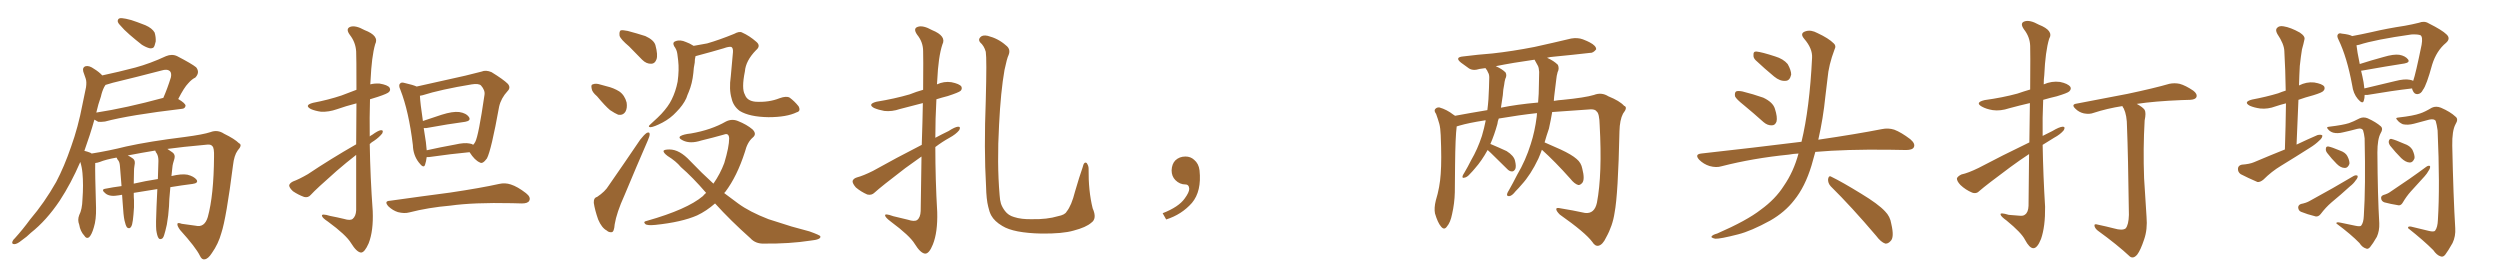 <svg xmlns="http://www.w3.org/2000/svg" xmlns:xlink="http://www.w3.org/1999/xlink" width="1350" height="150"><path fill="#996633" padding="10" d="M65.92 9.81L65.92 9.81Q67.68 9.96 70.90 10.84L70.90 10.84Q73.68 11.72 78.52 13.62L78.52 13.62Q82.18 15.23 83.50 17.58L83.50 17.58Q84.23 20.07 84.08 22.41L84.08 22.41Q83.50 25.05 82.91 25.63L82.91 25.63Q82.18 26.22 80.86 26.07L80.86 26.07Q78.96 25.63 76.61 24.17L76.61 24.17Q73.24 21.53 70.02 18.75L70.02 18.75Q66.94 16.11 64.60 13.33L64.60 13.33Q63.13 11.72 63.72 10.69L63.72 10.69Q64.01 9.67 65.92 9.81ZM84.38 124.22L84.38 124.22Q84.08 121.00 84.52 111.62L84.52 111.62Q84.81 106.49 84.96 102.10L84.96 102.10Q78.52 103.13 72.22 104.15L72.22 104.15Q72.22 106.79 72.36 108.11L72.36 108.11Q72.51 111.91 72.07 115.87L72.07 115.87Q71.78 119.38 71.34 121.14L71.34 121.14Q70.90 122.75 70.02 123.19L70.02 123.19Q69.14 123.34 68.55 122.75L68.55 122.75Q67.82 121.73 67.24 119.09L67.24 119.09Q66.65 116.60 66.21 109.13L66.21 109.13Q66.06 107.08 65.92 105.18L65.92 105.18Q65.04 105.32 64.16 105.47L64.16 105.47Q59.47 106.35 57.13 104.59L57.13 104.59Q54.35 102.39 56.69 101.95L56.69 101.95Q61.08 101.07 65.63 100.49L65.63 100.49Q65.19 94.04 64.75 89.50L64.75 89.50Q64.60 87.45 63.72 86.43L63.72 86.43Q63.28 85.99 63.13 85.40L63.13 85.40Q62.99 85.11 62.84 85.11L62.84 85.11Q57.13 86.13 53.91 87.45L53.91 87.45Q52.73 87.89 51.42 88.04L51.42 88.04Q51.27 92.87 51.86 112.21L51.86 112.21Q52.00 118.65 50.68 122.75L50.68 122.75Q49.51 126.86 48.05 128.17L48.05 128.17Q46.58 129.05 45.56 127.29L45.56 127.29Q43.36 124.95 42.77 121.29L42.77 121.29Q41.75 118.80 42.77 116.16L42.77 116.16Q44.38 113.09 44.53 107.67L44.53 107.67Q45.12 99.76 44.53 93.46L44.53 93.46Q44.24 90.23 43.36 87.45L43.36 87.45Q38.38 99.02 32.23 108.40L32.23 108.40Q25.05 119.09 16.70 125.68L16.70 125.68Q14.50 127.88 11.72 129.79L11.72 129.79Q9.23 131.84 7.76 131.84L7.76 131.84Q6.15 131.84 6.74 130.37L6.74 130.37Q7.03 129.49 8.06 128.61L8.06 128.61Q12.30 123.93 16.26 118.51L16.26 118.51Q24.02 109.42 30.32 98.29L30.32 98.29Q34.72 89.94 38.38 79.25L38.38 79.25Q42.19 68.70 44.53 56.40L44.53 56.40Q45.56 51.27 46.44 47.17L46.44 47.17Q46.88 44.24 46.29 42.48L46.29 42.48Q45.56 40.14 44.97 38.67L44.97 38.67Q44.38 36.33 46.29 35.74L46.29 35.74Q48.19 35.30 50.83 37.21L50.83 37.21Q53.47 38.82 55.22 40.72L55.22 40.72Q64.16 38.82 73.10 36.47L73.10 36.47Q81.15 34.28 89.65 30.32L89.65 30.32Q92.87 29.00 95.65 30.32L95.65 30.32Q103.56 34.42 105.91 36.33L105.91 36.33Q108.11 39.11 105.47 41.89L105.47 41.89Q103.56 42.77 101.66 44.97L101.66 44.97Q99.46 47.17 96.24 53.47L96.24 53.47Q100.20 55.81 100.20 57.13L100.20 57.13Q99.90 58.59 98.44 58.74L98.44 58.74Q69.87 62.11 56.69 65.63L56.69 65.63Q54.49 65.92 53.03 65.77L53.03 65.77Q51.86 65.19 50.98 64.60L50.98 64.60Q48.63 72.95 45.56 81.45L45.56 81.45Q47.31 81.88 48.78 82.47L48.78 82.47Q49.37 82.76 49.51 82.91L49.51 82.91Q58.74 81.45 68.12 79.10L68.12 79.10Q80.71 76.32 99.76 73.97L99.76 73.97Q109.72 72.66 113.67 71.34L113.67 71.34Q117.48 69.87 121.00 72.22L121.00 72.22Q126.71 75 129.05 77.34L129.05 77.34Q131.10 78.22 128.32 81.30L128.32 81.30Q126.42 83.94 125.83 89.21L125.83 89.21Q122.17 117.92 119.53 125.83L119.53 125.83Q117.92 131.69 114.40 136.67L114.40 136.67Q112.35 139.89 110.45 140.04L110.45 140.04Q108.98 140.33 107.96 138.13L107.96 138.13Q105.76 133.59 97.27 124.22L97.27 124.22Q95.65 122.02 95.80 121.00L95.80 121.00Q95.80 119.97 98.14 120.85L98.14 120.85Q101.66 121.29 105.62 121.88L105.62 121.88Q110.45 123.05 112.21 117.19L112.21 117.19Q115.43 105.47 115.58 84.67L115.58 84.67Q115.72 79.83 114.70 78.96L114.70 78.96Q113.96 77.93 112.06 78.08L112.06 78.08Q97.56 79.39 90.38 80.42L90.38 80.42Q91.70 81.30 93.16 82.32L93.16 82.32Q94.78 83.50 94.19 85.69L94.19 85.69Q93.90 86.72 93.46 88.18L93.46 88.18Q93.16 89.21 93.02 90.97L93.02 90.97Q92.72 93.16 92.58 95.07L92.58 95.07Q98.00 93.75 101.22 94.34L101.22 94.34Q104.74 95.21 106.20 97.12L106.20 97.12Q107.23 98.88 104.00 99.32L104.00 99.32Q98.14 100.05 91.99 101.07L91.99 101.07Q91.26 108.69 91.26 111.47L91.26 111.47Q90.97 116.31 90.09 121.29L90.09 121.29Q89.21 125.24 88.62 127.00L88.62 127.00Q88.04 128.91 87.01 129.05L87.01 129.05Q86.13 129.35 85.55 128.47L85.55 128.47Q84.81 127.29 84.38 124.22ZM84.67 82.91L84.67 82.91Q84.08 82.18 83.94 81.59L83.94 81.59Q83.79 81.30 83.79 81.30L83.79 81.30Q76.61 82.47 68.99 83.94L68.99 83.94Q70.02 84.38 71.48 85.40L71.48 85.40Q72.95 86.28 72.80 88.18L72.80 88.18Q72.66 89.21 72.51 90.23L72.51 90.23Q72.36 91.11 72.36 92.43L72.36 92.43Q72.22 96.09 72.22 99.17L72.22 99.17Q78.52 97.71 85.25 96.68L85.25 96.68Q85.40 90.97 85.55 86.87L85.55 86.87Q85.55 84.38 84.67 82.91ZM54.49 52.15L54.49 52.15L54.49 52.15Q53.03 56.25 52.00 60.79L52.00 60.79Q68.12 58.30 88.04 52.88L88.04 52.88Q88.04 52.88 88.18 52.88L88.18 52.88Q90.38 47.90 92.29 41.75L92.29 41.75Q92.72 39.55 91.85 38.53L91.85 38.53Q90.38 37.06 87.16 38.09L87.16 38.09Q74.27 41.46 60.94 44.68L60.94 44.68Q58.74 45.41 56.98 45.85L56.98 45.85Q56.69 46.44 56.25 47.02L56.25 47.02Q55.08 49.37 54.49 52.15ZM192.33 77.93L192.33 77.93Q192.48 65.19 192.48 55.81L192.48 55.81Q186.77 57.28 181.79 59.03L181.79 59.03Q177.54 60.50 173.44 60.35L173.44 60.35Q170.21 59.91 167.87 58.89L167.87 58.89Q164.06 56.84 169.04 55.52L169.04 55.52Q177.39 53.91 184.42 51.56L184.42 51.56Q188.53 49.95 192.48 48.49L192.48 48.49Q192.48 30.18 192.33 27.83L192.33 27.83Q192.04 22.85 188.96 18.90L188.96 18.90Q186.47 15.53 189.11 14.50L189.11 14.50Q191.89 13.48 196.88 16.26L196.88 16.26Q204.93 19.34 202.59 23.88L202.59 23.88Q200.68 30.47 200.10 43.36L200.10 43.36Q199.95 44.53 199.95 45.56L199.95 45.56Q202.15 44.97 204.93 45.12L204.93 45.12Q209.33 45.85 210.35 47.31L210.35 47.31Q211.08 48.63 210.06 49.66L210.06 49.66Q209.33 50.54 204.05 52.29L204.05 52.29Q201.56 53.03 199.80 53.61L199.80 53.61Q199.51 63.57 199.66 73.68L199.66 73.68Q200.10 73.24 200.98 72.80L200.98 72.80Q204.20 70.46 205.66 70.31L205.66 70.31Q207.28 70.17 206.40 72.07L206.40 72.07Q204.79 74.12 202.00 76.03L202.00 76.03Q200.68 76.76 199.66 77.78L199.66 77.78Q199.95 95.80 201.27 113.96L201.27 113.96Q201.71 124.66 199.07 131.40L199.07 131.40Q196.88 136.38 194.97 136.38L194.97 136.38Q192.63 136.23 189.55 131.25L189.55 131.25Q186.91 126.86 177.10 119.68L177.10 119.68Q174.02 117.63 173.88 116.60L173.88 116.60Q173.44 115.14 178.27 116.60L178.27 116.60Q182.08 117.33 185.74 118.21L185.74 118.21Q189.11 119.24 190.43 118.21L190.43 118.21Q192.19 116.75 192.33 113.53L192.33 113.53Q192.33 96.83 192.33 83.64L192.33 83.64Q187.06 87.74 181.79 92.29L181.79 92.29Q170.65 102.10 167.87 105.18L167.87 105.18Q166.41 106.93 164.21 106.35L164.21 106.35Q160.99 105.18 158.20 103.27L158.20 103.27Q156.15 101.37 156.15 100.05L156.15 100.05Q156.45 98.88 158.20 98.00L158.20 98.00Q161.43 96.83 166.26 94.04L166.26 94.04Q178.27 85.99 192.33 77.93ZM230.42 84.81L230.42 84.81Q230.13 87.16 229.54 88.92L229.54 88.92Q228.81 91.26 226.17 87.74L226.17 87.74Q223.10 83.79 222.95 78.37L222.95 78.37Q220.75 60.06 216.21 48.49L216.21 48.49Q215.04 46.00 216.06 45.12L216.06 45.12Q216.65 44.24 218.55 44.82L218.55 44.82Q223.10 45.85 225 46.73L225 46.73Q229.83 45.70 236.13 44.24L236.13 44.24Q244.63 42.33 251.22 40.87L251.22 40.87Q256.05 39.70 260.01 38.67L260.01 38.67Q262.35 37.65 265.43 38.96L265.43 38.96Q271.88 42.92 274.22 45.26L274.22 45.26Q275.98 47.31 274.07 49.22L274.07 49.22Q270.56 53.03 269.53 57.57L269.53 57.57L269.53 57.57Q265.28 81.15 262.94 85.55L262.94 85.55Q260.60 88.77 259.13 87.74L259.13 87.74Q256.35 86.57 253.56 82.18L253.56 82.18Q244.04 83.06 231.74 84.81L231.74 84.81Q231.01 84.81 230.42 84.81ZM253.56 77.49L253.56 77.49Q254.88 77.64 255.47 78.22L255.47 78.22Q256.20 77.49 256.64 76.61L256.64 76.61Q258.40 73.39 261.62 51.27L261.62 51.27Q262.06 48.78 259.72 46.14L259.72 46.14Q258.40 44.97 254.74 45.56L254.74 45.56Q237.89 48.34 228.22 51.42L228.22 51.42Q227.34 51.56 226.76 51.71L226.76 51.71Q226.90 55.52 228.37 65.33L228.37 65.33Q233.06 63.72 238.48 61.96L238.48 61.96Q244.48 60.06 248.00 60.50L248.00 60.50Q251.81 61.08 253.27 63.28L253.27 63.28Q254.44 65.19 251.22 65.77L251.22 65.77Q242.29 66.94 230.27 69.14L230.27 69.14Q229.39 69.14 228.81 69.14L228.81 69.14Q229.39 72.66 229.98 76.76L229.98 76.76Q230.27 79.25 230.42 81.15L230.42 81.15Q237.60 79.54 245.65 78.08L245.65 78.08Q250.78 76.90 253.56 77.49ZM210.64 108.40L210.64 108.40L210.64 108.40Q228.37 105.91 243.02 104.00L243.02 104.00Q259.72 101.51 269.53 99.32L269.53 99.32Q272.75 98.58 275.83 99.61L275.83 99.61Q279.49 100.78 284.03 104.30L284.03 104.30Q286.82 106.49 285.79 108.40L285.79 108.40Q285.06 109.86 281.84 109.86L281.84 109.86Q279.20 109.86 276.42 109.72L276.42 109.72Q255.62 109.28 243.16 111.04L243.16 111.04Q231.30 112.06 221.04 114.70L221.04 114.70Q218.41 115.43 214.89 114.55L214.89 114.55Q212.11 113.67 209.77 111.47L209.77 111.47Q207.13 108.54 210.64 108.40ZM339.70 25.05L339.70 25.05Q335.16 21.24 334.57 19.34L334.57 19.34Q334.28 16.99 335.16 16.41L335.16 16.41Q336.18 16.11 338.96 16.70L338.96 16.70Q343.95 18.02 348.49 19.48L348.49 19.48Q353.03 21.53 353.91 24.32L353.91 24.32Q355.37 29.74 354.49 32.08L354.49 32.08Q353.61 34.42 351.71 34.42L351.71 34.42Q349.07 34.57 346.73 32.23L346.73 32.23Q342.92 28.27 339.70 25.05ZM322.41 52.00L322.41 52.00Q319.63 49.66 319.48 47.75L319.48 47.75Q319.04 45.70 320.07 45.56L320.07 45.56Q321.68 44.82 324.32 45.70L324.32 45.70Q326.07 46.14 327.54 46.58L327.54 46.58Q331.35 47.46 334.42 49.37L334.42 49.37Q337.35 51.42 338.38 55.37L338.38 55.37Q338.82 58.30 337.79 60.21L337.79 60.21Q336.47 62.40 333.84 61.96L333.84 61.96Q332.08 61.23 329.44 59.47L329.44 59.47Q326.81 57.28 322.41 52.00ZM322.41 106.35L322.41 106.35Q326.81 103.42 328.71 100.20L328.71 100.20Q336.77 88.62 345.70 75.44L345.70 75.44Q347.75 72.80 349.22 71.78L349.22 71.78Q350.83 71.04 350.83 72.51L350.83 72.51Q350.83 73.54 349.80 75.88L349.80 75.88Q343.80 89.65 337.21 105.47L337.21 105.47Q332.96 114.84 331.93 121.14L331.93 121.14Q331.64 125.24 330.32 125.39L330.32 125.39Q328.71 125.54 327.69 124.51L327.69 124.51Q324.90 123.05 323.00 118.51L323.00 118.51Q321.24 113.53 320.65 109.57L320.65 109.57Q320.51 106.79 322.41 106.35ZM430.22 60.64L430.22 60.64Q424.80 63.28 414.99 63.28L414.99 63.28Q404.74 63.13 399.46 59.91L399.46 59.91Q395.95 57.28 395.07 53.17L395.07 53.17Q393.60 48.34 394.63 41.16L394.63 41.16Q395.21 35.16 395.80 28.13L395.80 28.13Q395.95 25.93 394.92 25.34L394.92 25.34Q393.60 25.05 390.82 26.07L390.82 26.07Q384.38 27.98 377.20 29.88L377.20 29.88Q376.17 30.18 375.59 30.32L375.59 30.32Q375.15 31.93 375.15 33.84L375.15 33.84Q374.56 36.62 374.41 39.40L374.41 39.40Q373.83 45.12 371.92 49.66L371.92 49.66Q371.19 51.27 370.61 53.03L370.61 53.03Q368.85 56.84 365.19 60.50L365.19 60.50Q362.11 63.87 357.71 66.21L357.71 66.21Q353.17 68.55 351.27 68.70L351.27 68.70Q349.51 68.55 351.27 67.09L351.27 67.09Q353.17 65.33 355.08 63.57L355.08 63.57Q356.25 62.40 357.13 61.52L357.13 61.52Q360.94 57.42 362.70 53.76L362.70 53.76Q364.89 49.37 365.92 44.09L365.92 44.09Q366.80 37.65 366.21 32.67L366.21 32.67Q365.92 30.62 365.77 29.15L365.77 29.15Q365.48 26.81 364.01 24.90L364.01 24.90Q362.99 22.85 364.75 22.27L364.75 22.27Q367.24 21.24 370.46 22.71L370.46 22.71Q372.22 23.29 374.56 24.76L374.56 24.76Q378.37 24.02 381.88 23.44L381.88 23.44Q388.48 21.53 396.39 18.31L396.39 18.31Q399.32 16.70 400.78 17.58L400.78 17.58Q404.74 19.34 408.40 22.56L408.40 22.56Q411.04 24.76 408.25 27.10L408.25 27.10Q402.69 32.81 402.25 38.53L402.25 38.53Q400.34 47.90 402.25 51.12L402.25 51.12Q403.42 54.49 407.96 54.93L407.96 54.93Q415.14 55.37 421.00 53.03L421.00 53.03Q424.66 51.71 426.42 52.73L426.42 52.73Q429.05 54.64 431.25 57.42L431.25 57.42Q432.57 60.06 430.22 60.64ZM386.13 109.86L386.13 109.86L386.13 109.86Q381.45 113.96 376.46 116.31L376.46 116.31Q368.12 119.97 353.91 121.44L353.91 121.44Q349.51 121.88 348.49 121.00L348.49 121.00Q347.02 119.68 349.37 119.24L349.37 119.24Q371.04 113.09 379.54 105.91L379.54 105.91Q380.27 105.03 381.30 104.15L381.30 104.15Q373.97 95.65 367.68 90.23L367.68 90.23Q365.04 87.01 360.50 84.23L360.50 84.23Q358.15 82.47 358.30 81.45L358.30 81.45Q358.74 80.71 361.52 80.71L361.52 80.71Q366.94 80.71 372.66 86.87L372.66 86.87Q378.96 93.46 385.25 99.17L385.25 99.17Q388.92 93.90 391.11 88.04L391.11 88.04Q393.75 79.25 393.75 74.71L393.75 74.71Q393.60 71.63 390.97 72.66L390.97 72.66Q384.81 74.41 378.66 75.88L378.66 75.88Q372.80 77.78 368.85 75.88L368.85 75.88Q366.06 74.56 367.38 73.54L367.38 73.54Q368.99 72.51 373.10 72.07L373.10 72.07Q384.08 70.17 391.99 65.63L391.99 65.63Q395.21 64.01 398.44 65.33L398.44 65.33Q403.27 67.24 406.35 69.87L406.35 69.87Q408.84 72.36 406.49 74.27L406.49 74.27Q403.56 76.76 402.25 82.03L402.25 82.03Q398.00 95.21 391.70 103.56L391.70 103.56Q391.26 103.86 391.11 104.30L391.11 104.30Q394.92 107.08 398.58 109.86L398.58 109.86Q404.74 114.40 414.99 118.36L414.99 118.36Q419.82 119.97 427.44 122.31L427.44 122.31Q432.57 123.63 437.11 124.95L437.11 124.95Q442.82 127.00 442.97 127.59L442.97 127.59Q443.55 129.35 437.70 129.93L437.70 129.93Q426.27 131.69 412.50 131.54L412.50 131.54Q407.96 131.69 405.18 128.61L405.18 128.61Q394.48 119.09 386.13 109.86ZM497.61 84.52L497.61 84.52Q493.36 87.60 488.82 90.82L488.82 90.82Q475.78 100.78 472.27 104.00L472.27 104.00Q470.65 105.62 468.31 105.03L468.31 105.03Q464.94 103.56 462.16 101.22L462.16 101.22Q460.25 99.02 460.40 97.71L460.40 97.71Q460.84 96.39 462.74 95.80L462.74 95.80Q466.11 94.92 471.39 92.29L471.39 92.29Q483.69 85.40 497.75 78.22L497.75 78.22Q498.19 65.04 498.34 55.66L498.34 55.66Q491.75 57.42 485.89 58.89L485.89 58.89Q481.64 60.35 477.54 59.91L477.54 59.91Q474.32 59.33 471.97 58.30L471.97 58.30Q468.31 56.25 473.29 54.93L473.29 54.93Q483.11 53.32 491.16 50.98L491.16 50.98Q494.82 49.51 498.49 48.49L498.49 48.49Q498.63 30.03 498.49 27.69L498.49 27.69Q498.49 22.71 495.26 18.75L495.26 18.75Q492.92 15.38 495.56 14.50L495.56 14.50Q498.34 13.48 503.32 16.26L503.32 16.26Q511.23 19.48 508.89 24.02L508.89 24.02Q506.69 30.62 506.10 43.51L506.10 43.51Q505.96 44.53 505.96 45.56L505.96 45.56Q509.77 43.80 513.72 44.38L513.72 44.38Q518.12 45.26 519.14 46.73L519.14 46.73Q519.73 48.05 518.70 49.07L518.70 49.07Q517.68 49.95 511.82 51.86L511.82 51.86Q508.45 52.73 505.66 53.61L505.66 53.61Q505.08 64.16 505.08 74.41L505.08 74.41Q508.59 72.51 512.26 70.75L512.26 70.75Q515.63 68.55 517.38 68.41L517.38 68.41Q518.99 68.41 517.97 70.31L517.97 70.31Q516.21 72.51 512.70 74.41L512.70 74.41Q508.74 76.61 505.08 79.39L505.08 79.39Q505.08 96.97 506.10 114.55L506.10 114.55Q506.40 125.39 503.76 131.98L503.76 131.98Q501.71 137.11 499.51 136.96L499.51 136.96Q497.02 136.67 493.95 131.69L493.95 131.69Q491.31 127.29 481.05 119.68L481.05 119.68Q478.13 117.48 477.98 116.46L477.98 116.46Q477.54 114.99 482.37 116.75L482.37 116.75Q486.18 117.63 490.28 118.65L490.28 118.65Q493.80 119.82 495.26 118.80L495.26 118.80Q497.02 117.48 497.17 113.96L497.17 113.96Q497.46 97.41 497.61 84.52ZM589.31 120.26L589.31 120.26L589.31 120.26Q586.52 122.75 579.79 124.51L579.79 124.51Q573.78 126.27 562.21 126.12L562.21 126.12Q555.03 125.98 549.61 124.95L549.61 124.95Q544.34 123.93 541.26 122.02L541.26 122.02Q537.01 119.53 535.25 116.31L535.25 116.31Q534.23 114.40 533.64 111.62L533.64 111.62Q532.62 107.67 532.47 100.63L532.47 100.63Q531.30 80.57 532.32 54.05L532.32 54.05Q532.91 31.64 532.32 27.98L532.32 27.98Q531.45 24.76 529.25 22.85L529.25 22.85Q528.08 21.39 529.39 20.07L529.39 20.07Q530.57 18.75 533.35 19.34L533.35 19.34Q539.06 20.80 543.16 24.46L543.16 24.46Q545.95 26.51 544.63 29.74L544.63 29.74Q543.75 31.49 542.43 37.79L542.43 37.79Q540.38 49.37 539.50 67.38L539.50 67.38Q538.33 88.18 539.79 105.32L539.79 105.32Q539.94 108.11 540.53 110.01L540.53 110.01Q541.26 112.06 542.72 113.96L542.72 113.96Q544.48 116.31 547.56 117.19L547.56 117.19Q551.51 118.51 557.37 118.36L557.37 118.36Q565.43 118.51 571.29 116.75L571.29 116.75Q575.10 116.02 575.98 114.26L575.98 114.26Q578.61 111.04 580.52 103.42L580.52 103.42Q582.86 95.36 584.62 90.38L584.62 90.38Q585.35 87.01 586.82 88.04L586.82 88.04Q587.84 89.50 587.84 90.97L587.84 90.97Q587.70 103.13 590.04 112.50L590.04 112.50Q592.53 118.07 589.31 120.26ZM647.75 91.99L647.75 91.99L647.75 91.99Q648.93 103.27 643.65 109.57L643.65 109.57Q638.09 115.87 629.74 118.51L629.74 118.51L627.83 115.14Q636.47 111.77 639.70 107.23L639.70 107.23Q642.19 103.86 642.19 101.95L642.19 101.95Q642.04 99.61 640.14 99.61L640.14 99.61Q637.06 99.61 634.72 97.27L634.72 97.27Q632.67 95.21 632.67 91.99L632.67 91.99Q632.81 88.48 634.72 86.57L634.72 86.57Q636.91 84.52 640.14 84.52L640.14 84.52Q642.92 84.52 644.82 86.28L644.82 86.28Q647.31 88.33 647.75 91.99ZM832.62 80.86L832.62 80.86Q831.74 83.35 830.71 85.69L830.71 85.69Q826.61 94.34 821.63 99.76L821.63 99.76Q820.17 101.51 818.41 103.27L818.41 103.27Q816.50 105.76 815.04 105.91L815.04 105.91Q813.43 106.05 813.87 104.59L813.87 104.59Q814.16 103.71 814.75 102.83L814.75 102.83Q817.09 98.73 819.29 94.34L819.29 94.34Q823.83 86.72 826.61 77.78L826.61 77.78Q828.81 71.04 829.83 62.99L829.83 62.99Q829.83 61.96 829.98 61.08L829.98 61.08Q820.46 62.11 809.33 64.01L809.33 64.01Q808.74 65.48 808.59 66.94L808.59 66.94Q806.98 72.80 804.79 77.78L804.79 77.78Q804.93 77.78 804.93 77.78L804.93 77.78Q809.47 79.69 813.57 81.59L813.57 81.59Q817.53 84.08 818.12 86.87L818.12 86.87Q818.85 89.79 818.26 91.26L818.26 91.26Q817.53 92.58 816.50 92.58L816.50 92.58Q815.04 92.58 813.72 91.11L813.72 91.11Q809.18 86.57 805.08 82.62L805.08 82.62Q803.91 81.59 803.32 81.01L803.32 81.01Q800.10 86.87 796.44 90.97L796.44 90.97Q795.26 92.43 793.80 93.90L793.80 93.90Q792.19 95.80 790.72 95.95L790.72 95.95Q789.40 96.39 789.84 94.92L789.84 94.92Q790.14 94.19 790.72 93.31L790.72 93.31Q792.63 90.09 794.38 86.57L794.38 86.57Q797.90 80.57 800.24 73.39L800.24 73.39Q801.42 69.43 802.29 65.04L802.29 65.04Q801.71 64.89 801.56 65.04L801.56 65.04Q793.07 66.36 788.09 67.82L788.09 67.82Q787.21 68.12 786.62 68.26L786.62 68.26Q785.89 73.97 785.74 88.92L785.74 88.92Q785.60 96.39 785.60 103.86L785.60 103.86Q785.45 109.86 784.13 115.58L784.13 115.58Q783.25 120.12 781.35 122.31L781.35 122.31Q779.88 124.51 778.13 122.31L778.13 122.31Q776.37 120.26 774.90 115.28L774.90 115.28Q774.32 112.35 775.34 108.25L775.34 108.25Q777.54 101.07 777.98 93.90L777.98 93.90Q778.56 86.28 777.98 72.95L777.98 72.95Q777.83 69.14 777.25 66.94L777.25 66.94Q776.51 64.31 775.49 61.52L775.49 61.52Q774.32 59.91 774.90 59.03L774.90 59.03Q775.78 57.86 777.25 58.01L777.25 58.01Q781.35 59.18 784.86 61.96L784.86 61.96Q785.45 62.11 785.60 62.55L785.60 62.55Q794.24 60.94 803.17 59.47L803.17 59.47Q803.91 53.76 804.05 47.46L804.05 47.46Q804.20 44.53 804.20 41.89L804.20 41.89Q804.20 40.14 803.61 39.26L803.61 39.26Q803.03 37.79 802.44 37.21L802.44 37.21Q802.29 36.91 802.15 36.77L802.15 36.77Q800.54 37.06 799.07 37.21L799.07 37.21Q795.41 38.38 793.21 36.91L793.21 36.91Q790.87 35.30 788.96 33.84L788.96 33.84Q785.30 30.91 790.14 30.47L790.14 30.47Q798.34 29.44 805.96 28.86L805.96 28.86Q816.65 27.69 828.66 25.34L828.66 25.34Q838.62 23.14 848.44 20.80L848.44 20.80Q851.95 20.21 854.74 21.24L854.74 21.24Q857.37 22.27 858.40 22.85L858.40 22.85Q862.06 24.76 861.91 26.66L861.91 26.66Q860.30 28.71 858.54 28.56L858.54 28.56Q849.61 29.59 838.92 30.62L838.92 30.62Q836.87 30.76 835.40 31.20L835.40 31.20Q839.06 32.81 841.26 35.01L841.26 35.01Q842.14 37.06 841.11 38.96L841.11 38.96Q840.53 41.02 840.38 42.92L840.38 42.92Q839.94 46.44 839.50 50.10L839.50 50.10Q839.21 52.15 839.06 54.49L839.06 54.49Q841.55 54.05 843.90 53.91L843.90 53.91Q855.91 52.73 860.74 51.27L860.74 51.27Q864.84 49.66 868.51 52.00L868.51 52.00Q874.66 54.49 877.00 57.13L877.00 57.13Q879.20 57.86 876.42 61.38L876.42 61.38Q874.66 64.75 874.51 70.90L874.51 70.90Q873.78 105.03 871.88 114.84L871.88 114.84Q870.85 121.88 867.33 128.17L867.33 128.17Q865.43 132.28 863.09 132.71L863.09 132.71Q861.33 133.01 859.86 130.66L859.86 130.66Q856.05 125.54 842.29 115.87L842.29 115.87Q840.38 113.96 840.38 112.94L840.38 112.94Q840.38 111.91 842.72 112.50L842.72 112.50Q849.17 113.53 855.91 114.99L855.91 114.99Q861.04 115.58 862.35 109.42L862.35 109.42Q865.28 94.04 863.82 67.53L863.82 67.53Q863.67 61.23 862.21 60.21L862.21 60.21Q861.47 59.03 859.13 59.03L859.13 59.03Q846.53 59.91 838.18 60.50L838.18 60.50Q837.45 64.89 836.43 69.43L836.43 69.43Q835.11 73.24 834.08 76.90L834.08 76.90Q837.45 78.37 842.72 80.71L842.72 80.71Q848.73 83.50 851.37 85.84L851.37 85.84Q853.86 87.89 854.44 91.11L854.44 91.11Q855.91 96.83 854.44 98.73L854.44 98.73Q853.27 100.05 852.25 99.90L852.25 99.90Q850.20 99.32 848.00 96.53L848.00 96.53Q839.65 87.16 832.62 80.86ZM828.96 32.81L828.96 32.81L828.96 32.81Q828.66 32.37 828.66 32.23L828.66 32.23Q817.09 33.84 807.71 35.74L807.71 35.74Q811.08 37.21 812.99 39.11L812.99 39.11Q813.87 40.72 812.84 42.63L812.84 42.63Q812.40 44.24 812.26 45.70L812.26 45.70Q811.67 48.34 811.52 51.42L811.52 51.42Q811.08 54.64 810.50 58.15L810.50 58.15Q818.99 56.40 830.57 55.37L830.57 55.37Q831.01 50.68 831.01 45.70L831.01 45.70Q831.15 42.04 831.15 38.82L831.15 38.82Q831.01 36.47 830.42 35.45L830.42 35.45Q829.54 33.84 828.96 32.81ZM941.75 56.84L941.75 56.84Q937.50 53.47 936.91 52.00L936.91 52.00Q936.62 49.95 937.50 49.37L937.50 49.37Q938.53 48.93 940.87 49.37L940.87 49.37Q946.73 50.83 952.15 52.73L952.15 52.73Q957.42 55.22 958.45 58.74L958.45 58.74Q959.91 63.28 959.33 65.63L959.33 65.63Q958.59 67.68 956.84 67.68L956.84 67.68Q954.49 67.82 952.29 65.92L952.29 65.92Q946.73 60.94 941.75 56.84ZM948.05 32.52L948.05 32.52Q946.73 31.20 946.88 29.74L946.88 29.74Q946.73 27.69 948.49 27.83L948.49 27.83Q951.42 28.13 958.59 30.47L958.59 30.47Q962.99 31.79 965.33 34.57L965.33 34.57Q967.24 37.94 967.24 40.28L967.24 40.28Q966.50 43.65 964.16 43.65L964.16 43.65Q961.23 43.95 958.01 41.31L958.01 41.31Q952.88 37.06 948.05 32.52ZM971.19 82.91L971.19 82.91Q968.26 83.06 965.92 83.50L965.92 83.50Q946.73 85.40 929.59 89.79L929.59 89.79Q926.81 90.67 923.14 89.65L923.14 89.65Q919.92 88.62 917.58 86.28L917.58 86.28Q914.94 83.35 918.60 82.91L918.60 82.91Q947.61 79.69 972.36 76.61L972.36 76.61Q972.66 76.46 972.80 76.61L972.80 76.61Q977.20 58.45 978.52 31.20L978.52 31.20Q978.81 26.22 974.27 20.95L974.27 20.95Q971.63 17.87 975.15 16.85L975.15 16.85Q977.93 15.97 981.45 17.87L981.45 17.87Q987.45 20.65 990.23 23.44L990.23 23.44Q991.70 24.76 990.67 26.66L990.67 26.66Q987.45 35.16 986.87 42.33L986.87 42.33Q986.28 46.73 985.69 52.15L985.69 52.15Q984.52 63.87 981.88 75.44L981.88 75.44Q1002.83 72.36 1016.16 69.73L1016.16 69.73Q1019.68 68.99 1022.90 70.02L1022.90 70.02Q1026.71 71.48 1031.54 75.15L1031.54 75.15Q1034.47 77.64 1033.45 79.54L1033.45 79.54Q1032.71 81.01 1029.20 81.01L1029.20 81.01Q1024.95 81.01 1020.41 80.86L1020.41 80.86Q996.68 80.57 980.27 82.03L980.27 82.03Q979.25 85.69 978.22 89.36L978.22 89.36Q974.71 100.93 968.85 108.11L968.85 108.11Q963.87 114.55 955.96 119.09L955.96 119.09Q945.56 124.80 938.53 126.56L938.53 126.56Q928.86 129.05 926.22 128.91L926.22 128.91Q923.44 128.32 924.46 127.44L924.46 127.44Q925.05 126.71 927.25 126.12L927.25 126.12Q943.36 119.09 950.83 113.23L950.83 113.23Q958.74 107.52 963.28 100.34L963.28 100.34Q968.55 92.72 971.19 82.91ZM988.62 100.63L988.62 100.63L988.62 100.63Q987.01 98.88 987.16 96.68L987.16 96.68Q987.60 94.48 989.06 95.51L989.06 95.51Q994.78 98.29 1005.03 104.59L1005.03 104.59Q1014.26 110.16 1017.92 114.11L1017.92 114.11Q1020.70 116.89 1021.29 120.85L1021.29 120.85Q1023.05 128.32 1020.85 130.22L1020.85 130.22Q1019.53 131.69 1018.07 131.54L1018.07 131.54Q1015.72 130.81 1013.09 127.29L1013.09 127.29Q999.76 111.62 988.62 100.63ZM1095.70 83.20L1095.70 83.20Q1090.58 86.57 1085.60 90.23L1085.60 90.23Q1072.56 99.90 1069.04 102.98L1069.04 102.98Q1067.29 104.88 1064.94 104.00L1064.94 104.00Q1061.43 102.54 1058.64 99.90L1058.64 99.90Q1056.59 97.71 1056.74 96.24L1056.74 96.24Q1057.32 95.07 1059.23 94.19L1059.23 94.19Q1062.74 93.46 1068.46 90.67L1068.46 90.67Q1081.20 83.94 1095.85 76.90L1095.85 76.90Q1096.00 64.60 1096.14 55.66L1096.14 55.66Q1090.43 56.98 1085.01 58.45L1085.01 58.45Q1080.18 60.06 1076.07 59.47L1076.07 59.47Q1072.56 58.89 1070.21 57.57L1070.21 57.57Q1066.26 55.37 1071.68 54.05L1071.68 54.05Q1081.35 52.73 1089.40 50.54L1089.40 50.54Q1092.77 49.37 1096.29 48.34L1096.29 48.34Q1096.44 27.39 1096.29 24.76L1096.29 24.76Q1096.14 19.92 1092.92 15.82L1092.92 15.82Q1090.58 12.45 1093.21 11.57L1093.21 11.57Q1096.00 10.55 1100.98 13.33L1100.98 13.33Q1109.18 16.55 1106.54 20.95L1106.54 20.95Q1104.49 27.69 1103.91 40.58L1103.91 40.58Q1103.61 42.92 1103.61 45.56L1103.61 45.56Q1107.86 43.65 1112.40 44.24L1112.40 44.24Q1116.65 45.12 1117.97 46.88L1117.97 46.88Q1118.70 48.05 1117.38 49.37L1117.38 49.37Q1116.50 50.24 1110.64 52.00L1110.64 52.00Q1106.84 52.88 1103.32 53.91L1103.32 53.91Q1102.88 63.57 1103.03 73.39L1103.03 73.39Q1105.52 72.07 1108.30 70.75L1108.30 70.75Q1111.96 68.55 1113.87 68.41L1113.87 68.41Q1115.48 68.41 1114.45 70.31L1114.45 70.31Q1112.70 72.51 1109.18 74.41L1109.18 74.41Q1106.10 76.32 1103.03 78.22L1103.03 78.22Q1103.32 94.92 1104.35 111.62L1104.35 111.62Q1104.49 122.31 1102.15 129.05L1102.15 129.05Q1100.10 134.18 1097.90 134.03L1097.90 134.03Q1095.85 133.89 1093.51 129.49L1093.51 129.49Q1091.60 125.68 1083.54 119.09L1083.54 119.09Q1080.47 116.89 1080.32 115.87L1080.32 115.87Q1079.88 114.55 1084.72 116.02L1084.72 116.02Q1087.50 116.31 1090.28 116.46L1090.28 116.46Q1092.63 116.75 1093.51 115.87L1093.51 115.87Q1095.26 114.70 1095.41 111.18L1095.41 111.18Q1095.56 95.65 1095.70 83.20ZM1141.55 123.34L1141.55 123.34L1141.55 123.34Q1146.09 124.66 1147.85 123.34L1147.85 123.34Q1149.46 121.44 1149.61 116.02L1149.61 116.02Q1149.17 82.76 1148.58 68.55L1148.58 68.55Q1148.58 62.26 1146.83 58.59L1146.83 58.59Q1146.24 57.86 1146.09 57.28L1146.09 57.28Q1137.74 58.59 1130.57 60.94L1130.57 60.94Q1128.37 61.82 1125.29 61.23L1125.29 61.23Q1122.66 60.64 1120.75 58.74L1120.75 58.74Q1118.26 56.40 1121.34 55.96L1121.34 55.96Q1136.43 53.03 1148.88 50.68L1148.88 50.68Q1163.38 47.61 1171.44 45.26L1171.44 45.26Q1174.22 44.68 1177.00 45.26L1177.00 45.26Q1180.22 46.14 1184.33 48.93L1184.33 48.93Q1186.67 50.68 1186.08 52.44L1186.08 52.44Q1185.50 53.76 1182.71 53.91L1182.71 53.91Q1180.37 53.91 1178.03 54.05L1178.03 54.05Q1163.53 54.64 1153.86 56.10L1153.86 56.10Q1157.08 57.86 1158.11 59.33L1158.11 59.33Q1158.98 60.94 1158.11 65.04L1158.11 65.04Q1157.23 80.27 1157.81 96.24L1157.81 96.24Q1158.54 108.69 1159.13 117.04L1159.13 117.04Q1159.72 123.93 1157.81 129.35L1157.81 129.35Q1155.91 135.06 1154.15 137.40L1154.15 137.40Q1152.10 139.89 1150.20 138.57L1150.20 138.57Q1143.31 132.13 1132.76 124.51L1132.76 124.51Q1131.15 123.19 1131.01 121.88L1131.01 121.88Q1130.86 120.70 1132.76 121.29L1132.76 121.29Q1137.60 122.31 1141.55 123.34ZM1233.84 80.71L1233.84 80.71Q1234.28 67.68 1234.42 55.81L1234.42 55.81Q1231.49 56.54 1228.86 57.42L1228.86 57.42Q1224.61 59.03 1220.51 58.59L1220.51 58.59Q1217.29 58.15 1214.94 57.13L1214.94 57.13Q1211.13 55.08 1216.11 53.76L1216.11 53.76Q1223.88 52.29 1230.18 50.39L1230.18 50.39Q1232.37 49.51 1234.28 48.93L1234.28 48.93Q1234.13 37.79 1233.54 27.54L1233.54 27.54Q1233.40 23.73 1229.74 18.31L1229.74 18.31Q1228.56 16.11 1229.59 15.09L1229.59 15.09Q1230.76 13.77 1233.11 14.21L1233.11 14.21Q1236.91 14.79 1241.89 17.58L1241.89 17.58Q1244.97 19.63 1244.38 21.39L1244.38 21.39Q1243.95 23.58 1243.07 26.66L1243.07 26.66Q1242.48 30.18 1241.89 35.60L1241.89 35.60Q1241.60 40.72 1241.46 46.14L1241.46 46.14Q1245.56 44.09 1249.66 44.53L1249.66 44.53Q1254.05 45.26 1255.08 46.73L1255.08 46.73Q1255.66 48.05 1254.64 49.07L1254.64 49.07Q1254.05 49.95 1249.22 51.42L1249.22 51.42Q1244.82 52.59 1241.16 53.91L1241.16 53.91Q1240.72 65.63 1240.14 78.08L1240.14 78.08Q1246.00 75.29 1251.42 72.95L1251.42 72.95Q1253.17 72.51 1254.05 73.10L1254.05 73.10Q1254.20 74.41 1252.44 75.88L1252.44 75.88Q1250.39 77.93 1247.31 79.83L1247.31 79.83Q1239.70 84.67 1231.79 89.50L1231.79 89.50Q1226.66 92.58 1222.27 96.97L1222.27 96.97Q1220.51 98.44 1219.04 98.29L1219.04 98.29Q1213.62 95.95 1209.96 94.04L1209.96 94.04Q1208.35 92.87 1208.50 90.97L1208.50 90.97Q1208.64 89.36 1210.55 88.92L1210.55 88.92Q1214.79 88.62 1217.14 87.60L1217.14 87.60Q1225.78 83.94 1233.84 80.71ZM1276.90 51.27L1276.90 51.27Q1276.90 53.03 1276.46 54.35L1276.46 54.35Q1275.88 56.54 1273.24 53.47L1273.24 53.47Q1270.75 50.54 1270.17 46.00L1270.17 46.00Q1267.38 30.91 1262.84 21.53L1262.84 21.53Q1261.67 19.34 1262.55 18.46L1262.55 18.46Q1263.13 17.72 1264.60 18.16L1264.60 18.16Q1268.70 18.60 1270.17 19.48L1270.17 19.48Q1275 18.60 1280.86 17.29L1280.86 17.29Q1288.92 15.38 1298.58 13.92L1298.58 13.92Q1302.69 13.18 1306.20 12.30L1306.20 12.30Q1309.13 11.13 1311.47 12.60L1311.47 12.60Q1318.80 16.26 1321.14 18.60L1321.14 18.60Q1323.49 20.80 1320.85 23.14L1320.85 23.14Q1315.72 27.39 1313.38 34.86L1313.38 34.86Q1310.30 46.14 1308.40 48.49L1308.40 48.49Q1307.37 50.68 1305.47 50.83L1305.47 50.83Q1303.71 50.98 1302.83 48.78L1302.83 48.78Q1302.54 48.19 1302.54 47.75L1302.54 47.75Q1292.14 48.93 1278.37 51.27L1278.37 51.27Q1277.49 51.27 1276.90 51.27ZM1301.22 43.07L1301.22 43.07Q1302.25 43.21 1303.13 43.65L1303.13 43.65Q1304.44 39.99 1307.67 24.17L1307.67 24.17Q1308.40 19.92 1307.08 19.04L1307.08 19.04Q1305.76 18.46 1302.25 18.60L1302.25 18.60Q1282.47 21.39 1273.97 24.17L1273.97 24.17Q1273.10 24.32 1272.51 24.46L1272.51 24.46Q1272.80 27.54 1274.27 34.57L1274.27 34.57Q1280.13 32.67 1287.16 30.76L1287.16 30.76Q1292.58 29.15 1295.65 29.59L1295.65 29.59Q1298.88 30.18 1300.34 32.08L1300.34 32.08Q1301.51 33.69 1298.44 34.28L1298.44 34.28Q1288.92 35.74 1275.73 38.09L1275.73 38.09Q1275.15 38.09 1275 38.23L1275 38.23Q1275.73 41.16 1276.32 44.38L1276.32 44.38Q1276.61 46.29 1276.76 47.75L1276.76 47.75Q1284.38 46.00 1293.31 43.80L1293.31 43.80Q1298.44 42.48 1301.22 43.07ZM1271.78 121.88L1271.78 121.88Q1274.41 122.46 1275 121.88L1275 121.88Q1276.32 120.26 1276.46 116.60L1276.46 116.60Q1277.49 100.78 1276.90 74.71L1276.90 74.71Q1276.61 72.07 1276.03 70.31L1276.03 70.31Q1275.29 68.99 1272.95 69.58L1272.95 69.58Q1269.14 70.61 1265.19 71.48L1265.19 71.48Q1262.26 72.22 1259.91 71.63L1259.91 71.63Q1258.01 71.04 1256.98 69.58L1256.98 69.58Q1255.96 68.55 1257.86 68.41L1257.86 68.41Q1265.19 67.53 1268.41 66.50L1268.41 66.50Q1270.61 65.77 1274.27 63.87L1274.27 63.87Q1276.32 62.99 1278.52 63.87L1278.52 63.87Q1283.06 65.92 1285.69 68.26L1285.69 68.26Q1287.01 69.58 1285.55 71.92L1285.55 71.92Q1283.79 75.15 1283.79 82.32L1283.79 82.32Q1283.94 105.91 1284.81 120.56L1284.81 120.56Q1284.96 124.66 1283.50 127.88L1283.50 127.88Q1281.30 131.69 1279.83 133.45L1279.83 133.45Q1278.66 134.77 1277.64 134.18L1277.64 134.18Q1275.59 133.59 1274.12 131.25L1274.12 131.25Q1269.58 126.56 1261.67 120.70L1261.67 120.70Q1261.38 119.68 1264.01 120.26L1264.01 120.26Q1267.82 121.00 1271.78 121.88ZM1256.69 82.62L1256.69 82.62Q1255.81 81.45 1255.96 80.42L1255.96 80.42Q1255.96 78.96 1257.28 79.10L1257.28 79.10Q1259.03 79.39 1263.57 81.30L1263.57 81.30Q1266.50 82.32 1267.53 84.23L1267.53 84.23Q1268.85 86.72 1268.70 88.48L1268.70 88.48Q1267.82 90.82 1266.06 90.67L1266.06 90.67Q1264.01 90.67 1261.82 88.48L1261.82 88.48Q1259.03 85.69 1256.69 82.62ZM1242.48 110.16L1242.48 110.16Q1245.41 109.57 1247.17 108.54L1247.17 108.54Q1260.35 101.37 1270.90 95.07L1270.90 95.07Q1272.22 94.34 1273.10 94.92L1273.10 94.92Q1273.39 95.95 1272.07 97.41L1272.07 97.41Q1270.90 99.17 1268.99 100.63L1268.99 100.63Q1264.01 105.18 1259.03 109.28L1259.03 109.28Q1255.81 112.06 1253.17 115.58L1253.17 115.58Q1252.00 117.04 1250.54 116.89L1250.54 116.89Q1245.85 115.72 1242.63 114.40L1242.63 114.40Q1241.16 113.82 1241.02 112.06L1241.02 112.06Q1241.02 110.74 1242.48 110.16ZM1311.47 124.66L1311.47 124.66Q1314.40 125.39 1314.99 124.51L1314.99 124.51Q1316.31 122.75 1316.46 118.80L1316.46 118.80Q1317.63 100.49 1316.31 70.46L1316.31 70.46Q1315.87 67.24 1315.28 65.33L1315.28 65.33Q1314.55 64.01 1311.77 64.60L1311.77 64.60Q1307.67 65.77 1303.56 66.80L1303.56 66.80Q1300.20 67.68 1297.56 67.09L1297.56 67.09Q1295.51 66.21 1294.48 64.75L1294.48 64.75Q1293.16 63.57 1295.36 63.43L1295.36 63.43Q1303.27 62.55 1306.93 61.23L1306.93 61.23Q1309.28 60.50 1313.23 58.15L1313.23 58.15Q1315.43 57.13 1318.07 58.15L1318.07 58.15Q1323.19 60.35 1325.98 62.99L1325.98 62.99Q1327.73 64.31 1325.98 67.09L1325.98 67.09Q1324.07 70.61 1324.22 78.66L1324.22 78.66Q1324.80 106.35 1325.83 123.19L1325.83 123.19Q1326.12 127.59 1324.37 131.25L1324.37 131.25Q1321.88 135.64 1320.41 137.55L1320.41 137.55Q1319.24 139.01 1317.92 138.43L1317.92 138.43Q1315.87 137.84 1313.96 135.06L1313.96 135.06Q1308.84 129.93 1300.34 123.19L1300.34 123.19Q1300.20 121.73 1302.98 122.61L1302.98 122.61Q1307.37 123.63 1311.47 124.66ZM1290.67 78.66L1290.67 78.66Q1289.79 77.34 1289.94 76.32L1289.94 76.32Q1290.23 74.85 1291.26 75L1291.26 75Q1293.31 75.44 1298.29 77.64L1298.29 77.64Q1301.37 78.66 1302.69 80.86L1302.69 80.86Q1304.00 83.64 1303.86 85.40L1303.86 85.40Q1302.98 87.89 1301.07 87.74L1301.07 87.74Q1299.02 87.60 1296.68 85.40L1296.68 85.40Q1293.46 82.18 1290.67 78.66ZM1287.01 105.32L1287.01 105.32L1287.01 105.32Q1289.50 104.59 1290.82 103.56L1290.82 103.56Q1301.66 96.39 1310.16 90.09L1310.16 90.09Q1311.33 89.21 1312.21 89.65L1312.21 89.65Q1312.50 90.67 1311.47 92.14L1311.47 92.14Q1310.60 93.75 1309.28 95.21L1309.28 95.21Q1305.47 99.32 1301.81 103.42L1301.81 103.42Q1299.46 106.05 1297.56 109.28L1297.56 109.28Q1296.68 110.89 1295.36 110.89L1295.36 110.89Q1290.82 110.16 1287.60 109.28L1287.60 109.28Q1285.99 108.69 1285.84 107.23L1285.84 107.23Q1285.55 105.91 1287.01 105.32Z"/></svg>